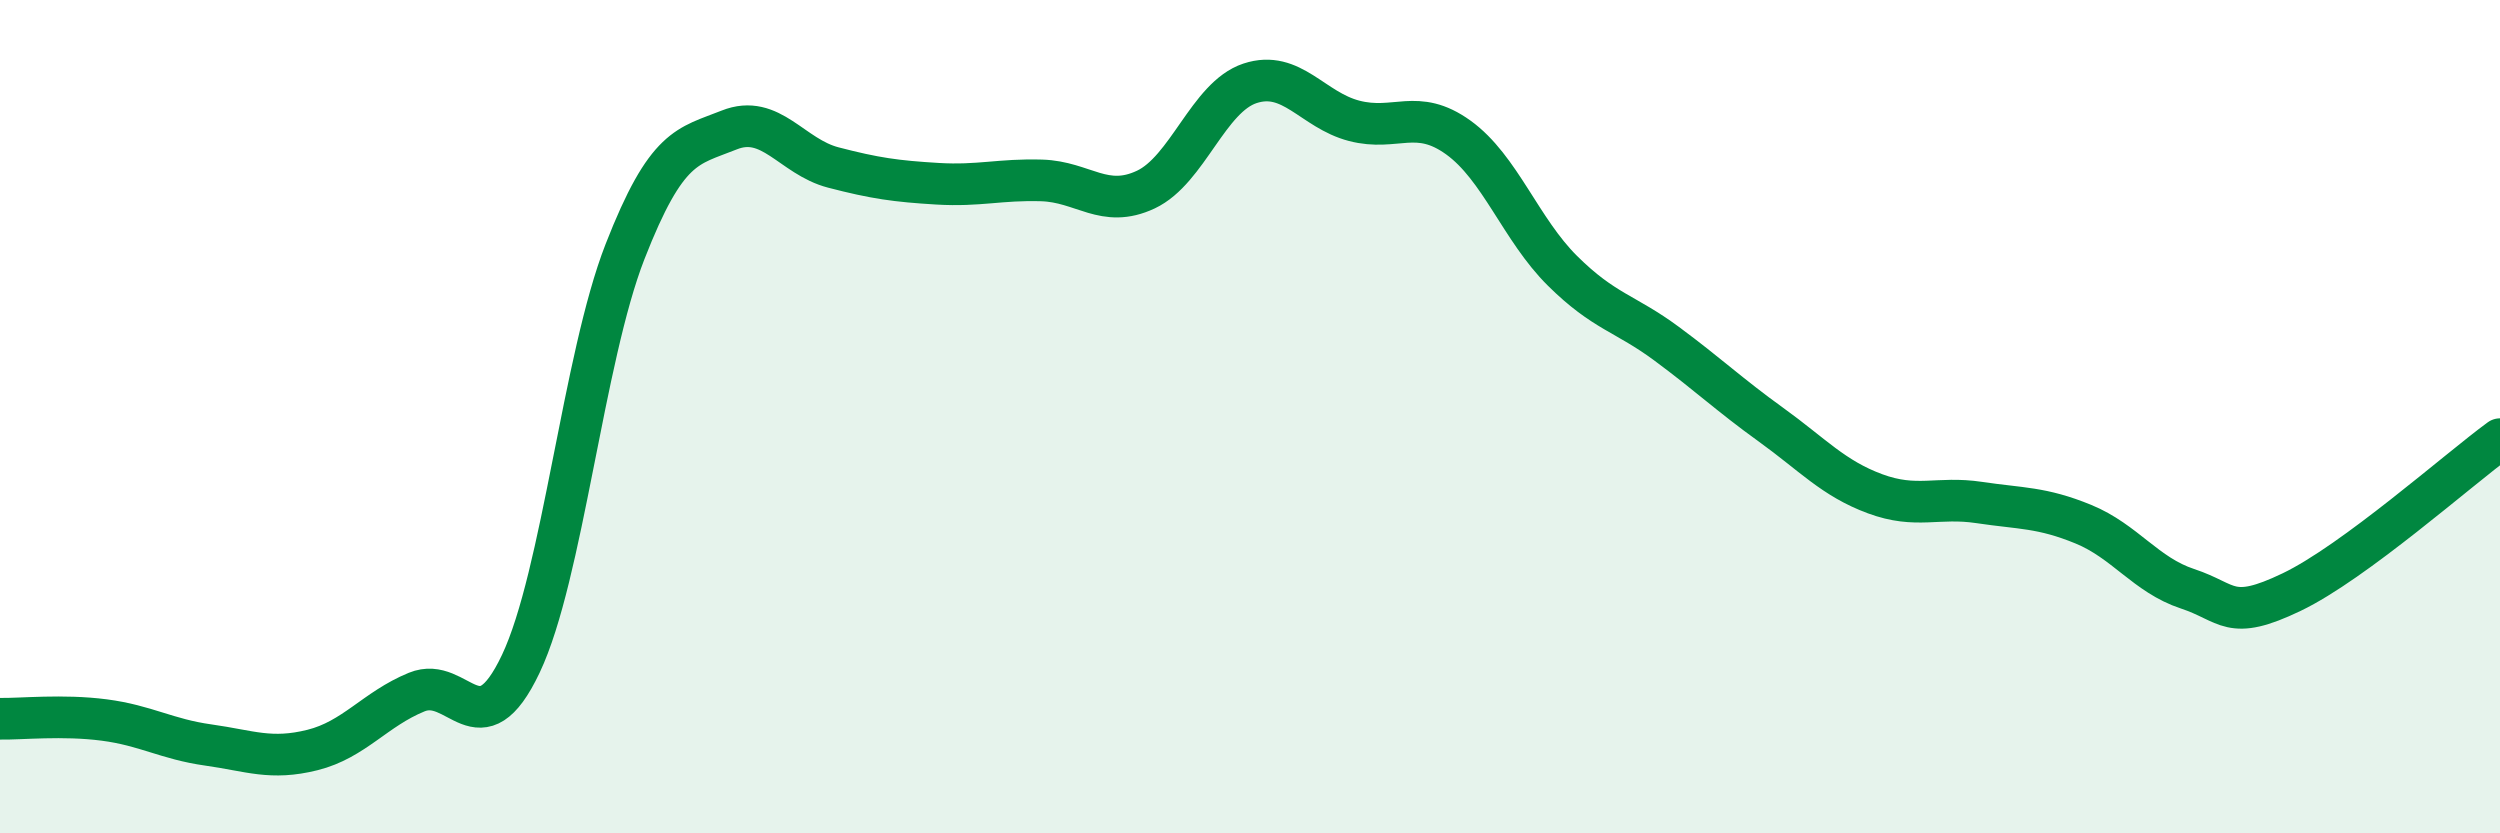 
    <svg width="60" height="20" viewBox="0 0 60 20" xmlns="http://www.w3.org/2000/svg">
      <path
        d="M 0,17.25 C 0.5,17.26 1.5,17.15 2.5,17.28 C 3.5,17.41 4,17.74 5,17.88 C 6,18.02 6.5,18.25 7.5,18 C 8.5,17.75 9,17.02 10,16.61 C 11,16.2 11.5,18.04 12.5,15.93 C 13.5,13.82 14,8.6 15,6.04 C 16,3.48 16.5,3.52 17.5,3.12 C 18.5,2.72 19,3.76 20,4.02 C 21,4.28 21.5,4.35 22.5,4.41 C 23.5,4.47 24,4.3 25,4.33 C 26,4.36 26.5,5.02 27.5,4.55 C 28.5,4.08 29,2.33 30,2 C 31,1.67 31.5,2.64 32.5,2.9 C 33.5,3.16 34,2.58 35,3.3 C 36,4.02 36.5,5.51 37.5,6.5 C 38.5,7.49 39,7.51 40,8.25 C 41,8.99 41.5,9.47 42.5,10.19 C 43.5,10.91 44,11.48 45,11.85 C 46,12.22 46.5,11.91 47.5,12.06 C 48.5,12.21 49,12.17 50,12.58 C 51,12.99 51.5,13.8 52.5,14.13 C 53.5,14.46 53.5,14.93 55,14.21 C 56.5,13.49 59,11.27 60,10.54L60 20L0 20Z"
        fill="#008740"
        opacity="0.1"
        stroke-linecap="round"
        stroke-linejoin="round"
      />
      <path
        d="M 0,17.25 C 0.5,17.26 1.5,17.15 2.5,17.28 C 3.5,17.41 4,17.74 5,17.88 C 6,18.02 6.5,18.25 7.5,18 C 8.5,17.75 9,17.02 10,16.61 C 11,16.2 11.5,18.04 12.5,15.93 C 13.5,13.82 14,8.6 15,6.04 C 16,3.48 16.5,3.52 17.5,3.12 C 18.5,2.72 19,3.76 20,4.02 C 21,4.28 21.5,4.35 22.5,4.41 C 23.5,4.47 24,4.3 25,4.33 C 26,4.36 26.5,5.02 27.5,4.55 C 28.5,4.08 29,2.33 30,2 C 31,1.67 31.5,2.64 32.5,2.9 C 33.5,3.16 34,2.58 35,3.3 C 36,4.02 36.5,5.51 37.5,6.5 C 38.5,7.49 39,7.51 40,8.25 C 41,8.99 41.5,9.47 42.5,10.19 C 43.5,10.91 44,11.48 45,11.85 C 46,12.22 46.5,11.91 47.5,12.06 C 48.5,12.21 49,12.17 50,12.58 C 51,12.99 51.5,13.8 52.5,14.13 C 53.5,14.46 53.5,14.93 55,14.21 C 56.5,13.49 59,11.27 60,10.54"
        stroke="#008740"
        stroke-width="1"
        fill="none"
        stroke-linecap="round"
        stroke-linejoin="round"
      />
    </svg>
  
